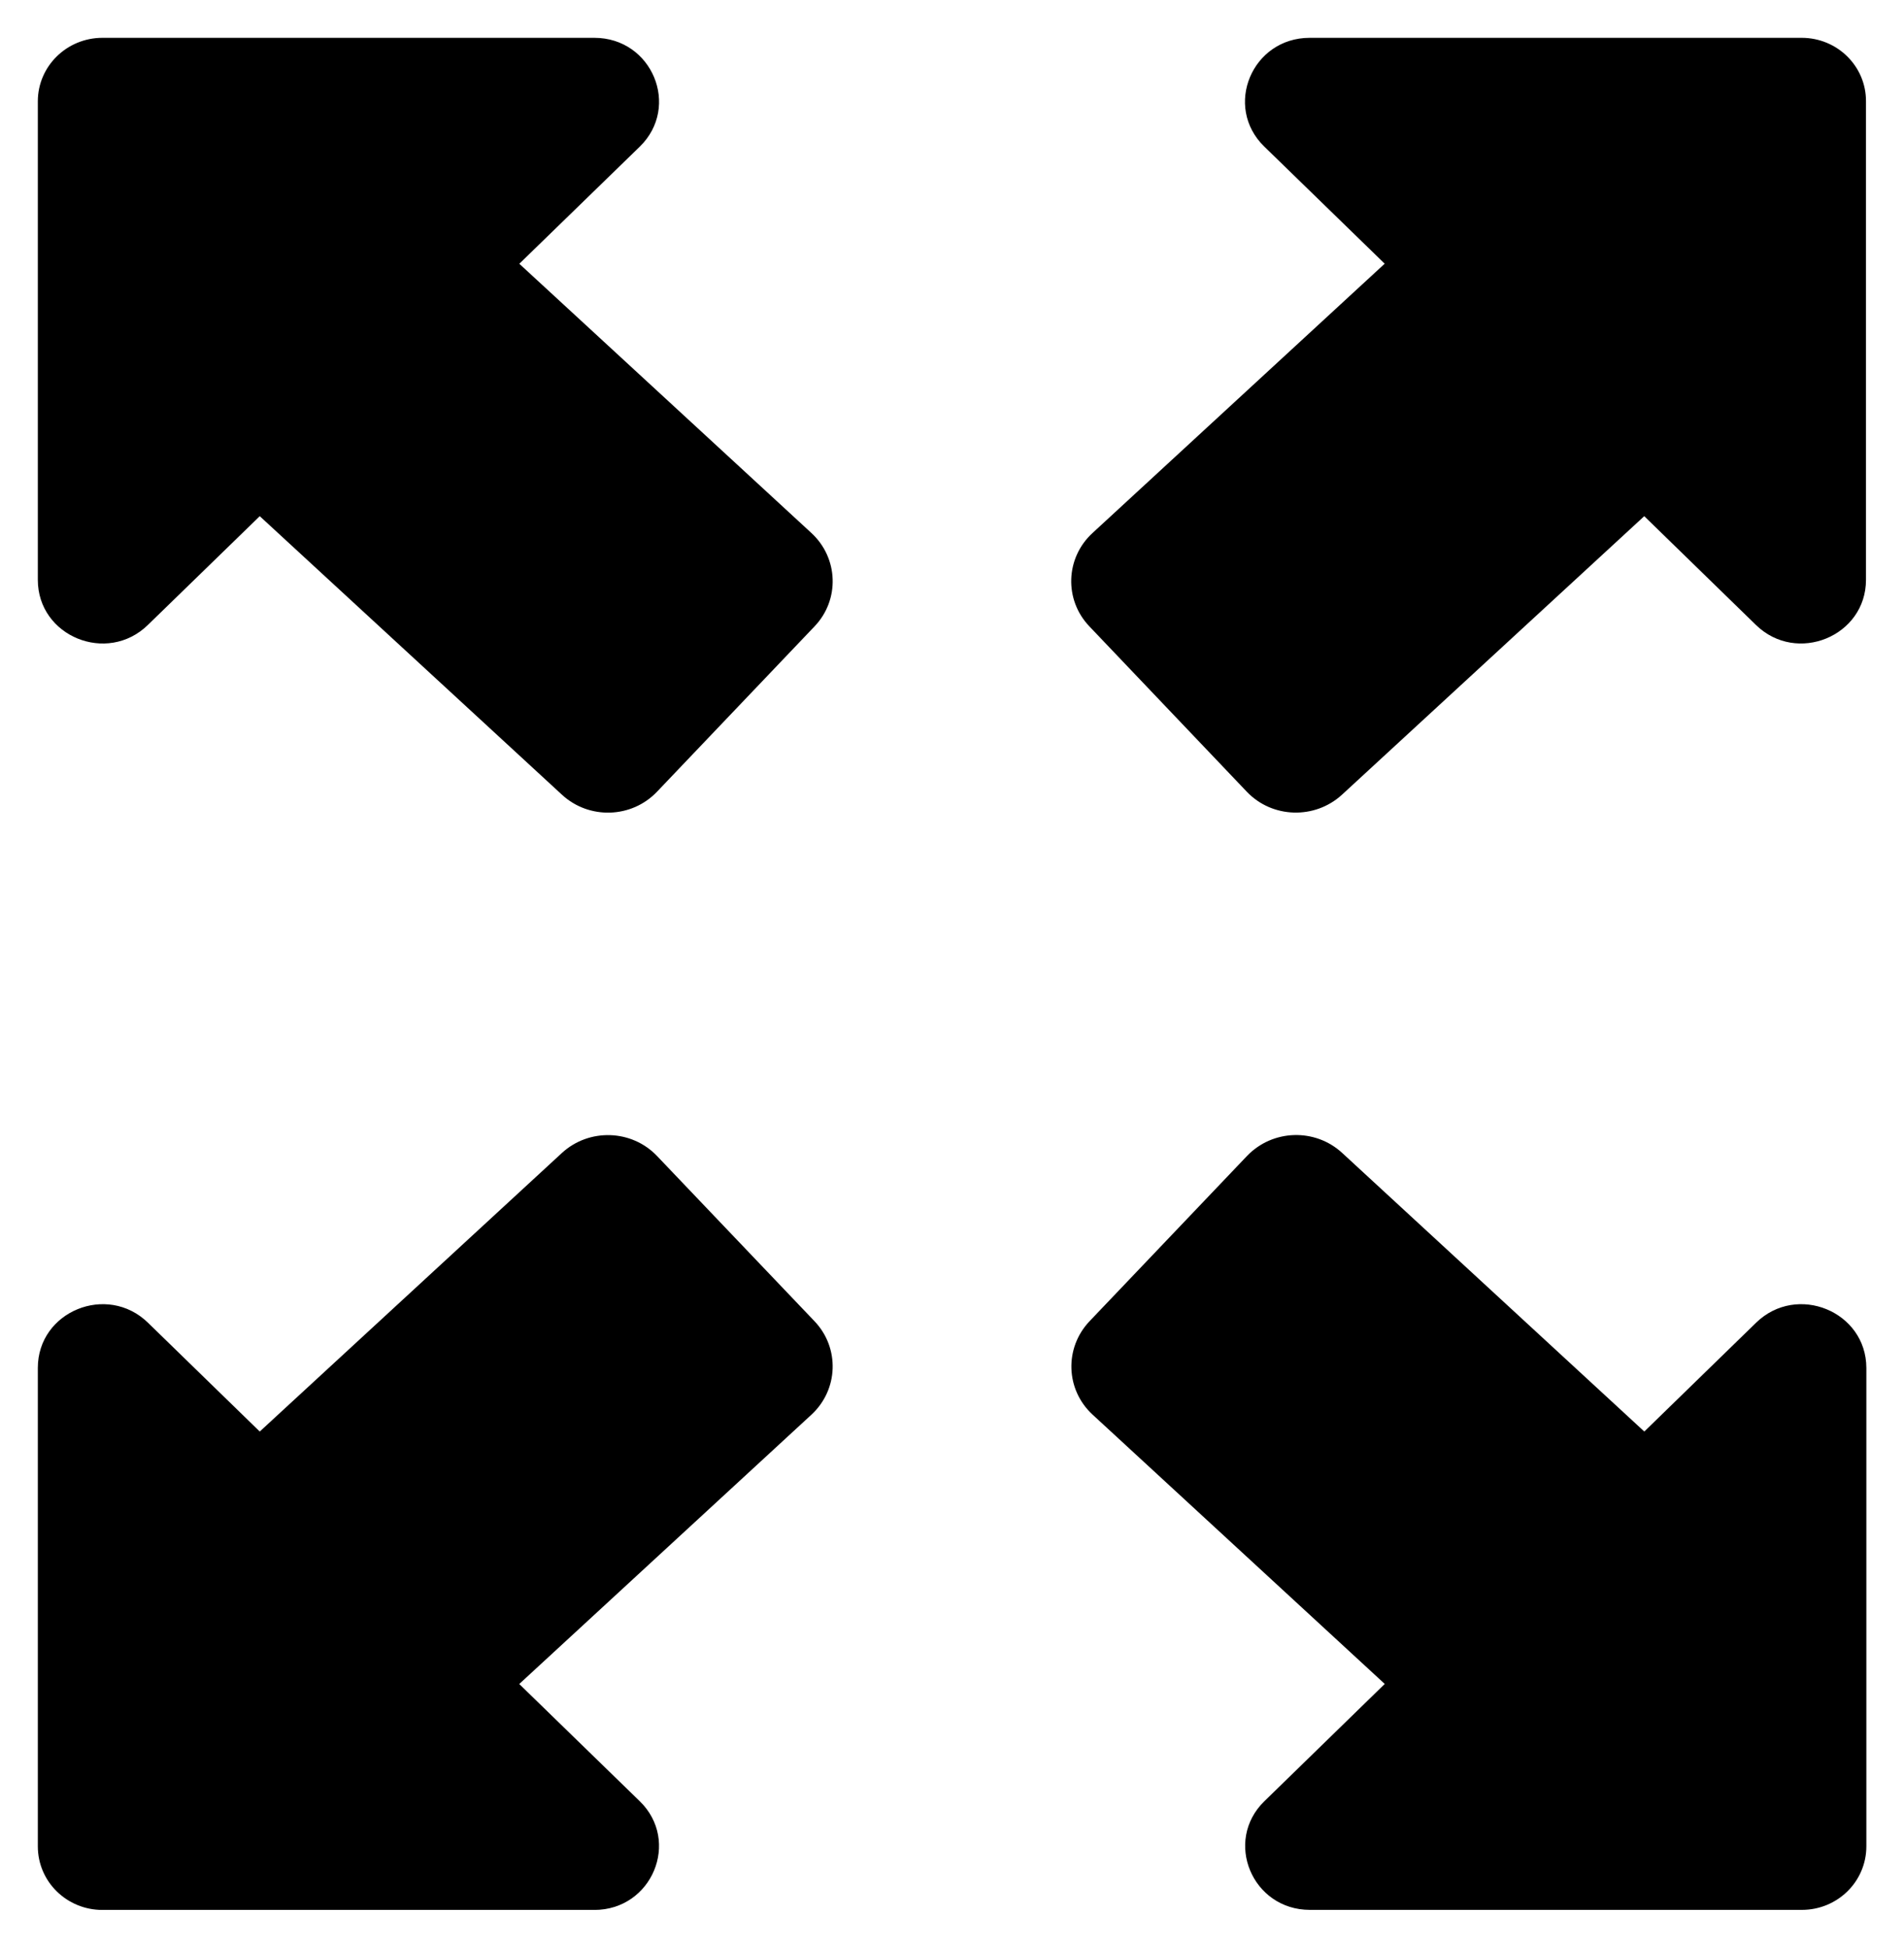 <?xml version="1.0" encoding="utf-8"?>
<!-- Generator: Adobe Illustrator 16.0.0, SVG Export Plug-In . SVG Version: 6.00 Build 0)  -->
<!DOCTYPE svg PUBLIC "-//W3C//DTD SVG 1.1//EN" "http://www.w3.org/Graphics/SVG/1.1/DTD/svg11.dtd">
<svg version="1.1" id="レイヤー_1" xmlns="http://www.w3.org/2000/svg" xmlns:xlink="http://www.w3.org/1999/xlink" x="0px"
	 y="0px" width="30.2px" height="30.896px" viewBox="0 0 30.2 30.896" enable-background="new 0 0 30.2 30.896"
	 xml:space="preserve">
<g id="レイヤー_1_1_" display="none">
	<path display="inline" fill="none" stroke="#BFBFBF" stroke-width="1.2" stroke-miterlimit="10" d="M28.577,0.6h-7.803
		c-0.916,0-1.372,1.091-0.721,1.725l1.91,1.858l-4.633,4.271c-0.433,0.396-0.453,1.063-0.05,1.483l2.496,2.622
		c0.403,0.423,1.078,0.442,1.509,0.048l4.795-4.419l1.772,1.726c0.646,0.63,1.745,0.179,1.745-0.716v-7.59
		C29.6,1.051,29.142,0.6,28.577,0.6z"/>
	<path display="inline" fill="none" stroke="#BFBFBF" stroke-width="1.2" stroke-miterlimit="10" d="M27.855,20.981l-1.774,1.727
		l-4.793-4.42c-0.431-0.396-1.104-0.374-1.509,0.049l-2.497,2.621c-0.402,0.423-0.382,1.087,0.049,1.483l4.633,4.271l-1.908,1.859
		c-0.651,0.633-0.195,1.725,0.721,1.725h7.803c0.565,0,1.023-0.449,1.023-1.009v-7.589C29.6,20.802,28.502,20.352,27.855,20.981z"/>
	<path display="inline" fill="none" stroke="#BFBFBF" stroke-width="1.2" stroke-miterlimit="10" d="M12.87,8.455L8.237,4.184
		l1.911-1.858C10.798,1.691,10.343,0.6,9.427,0.6H1.625C1.059,0.6,0.6,1.051,0.6,1.608v7.59c0,0.896,1.098,1.346,1.745,0.716
		L4.12,8.188l4.794,4.419c0.43,0.396,1.104,0.375,1.507-0.048l2.498-2.622C13.322,9.516,13.3,8.852,12.87,8.455z"/>
	<path display="inline" fill="none" stroke="#BFBFBF" stroke-width="1.2" stroke-miterlimit="10" d="M12.919,20.958l-2.498-2.621
		c-0.403-0.423-1.078-0.442-1.507-0.049l-4.794,4.42l-1.774-1.727C1.698,20.352,0.6,20.802,0.6,21.699v7.589
		c0,0.56,0.459,1.009,1.024,1.009h7.802c0.916,0,1.372-1.092,0.721-1.725l-1.911-1.859l4.633-4.271
		C13.3,22.045,13.322,21.381,12.919,20.958z"/>
</g>
<g id="レイヤー_1のコピー">
	<path d="M28.577,0.6h-7.803c-0.916,0-1.372,1.091-0.721,1.725l1.91,1.858l-4.633,4.271c-0.433,0.396-0.453,1.063-0.05,1.483
		l2.496,2.622c0.403,0.423,1.078,0.442,1.509,0.048l4.795-4.419l1.772,1.726c0.646,0.63,1.745,0.179,1.745-0.716v-7.59
		C29.6,1.051,29.142,0.6,28.577,0.6z"/>
	<path d="M27.855,20.981l-1.774,1.727l-4.793-4.42c-0.431-0.396-1.104-0.374-1.509,0.049l-2.497,2.621
		c-0.402,0.423-0.382,1.087,0.049,1.483l4.633,4.271l-1.908,1.859c-0.651,0.633-0.195,1.725,0.721,1.725h7.803
		c0.565,0,1.023-0.449,1.023-1.009v-7.589C29.6,20.802,28.502,20.352,27.855,20.981z"/>
	<path d="M12.87,8.455L8.237,4.184l1.911-1.858C10.798,1.691,10.343,0.6,9.427,0.6H1.625C1.059,0.6,0.6,1.051,0.6,1.608v7.59
		c0,0.896,1.098,1.346,1.745,0.716L4.12,8.188l4.794,4.419c0.43,0.396,1.104,0.375,1.507-0.048l2.498-2.622
		C13.322,9.516,13.3,8.852,12.87,8.455z"/>
	<path d="M12.919,20.958l-2.498-2.621c-0.403-0.423-1.078-0.442-1.507-0.049l-4.794,4.42l-1.774-1.727
		C1.698,20.352,0.6,20.802,0.6,21.699v7.589c0,0.56,0.459,1.009,1.024,1.009h7.802c0.916,0,1.372-1.092,0.721-1.725l-1.911-1.859
		l4.633-4.271C13.3,22.045,13.322,21.381,12.919,20.958z"/>
</g>
</svg>
